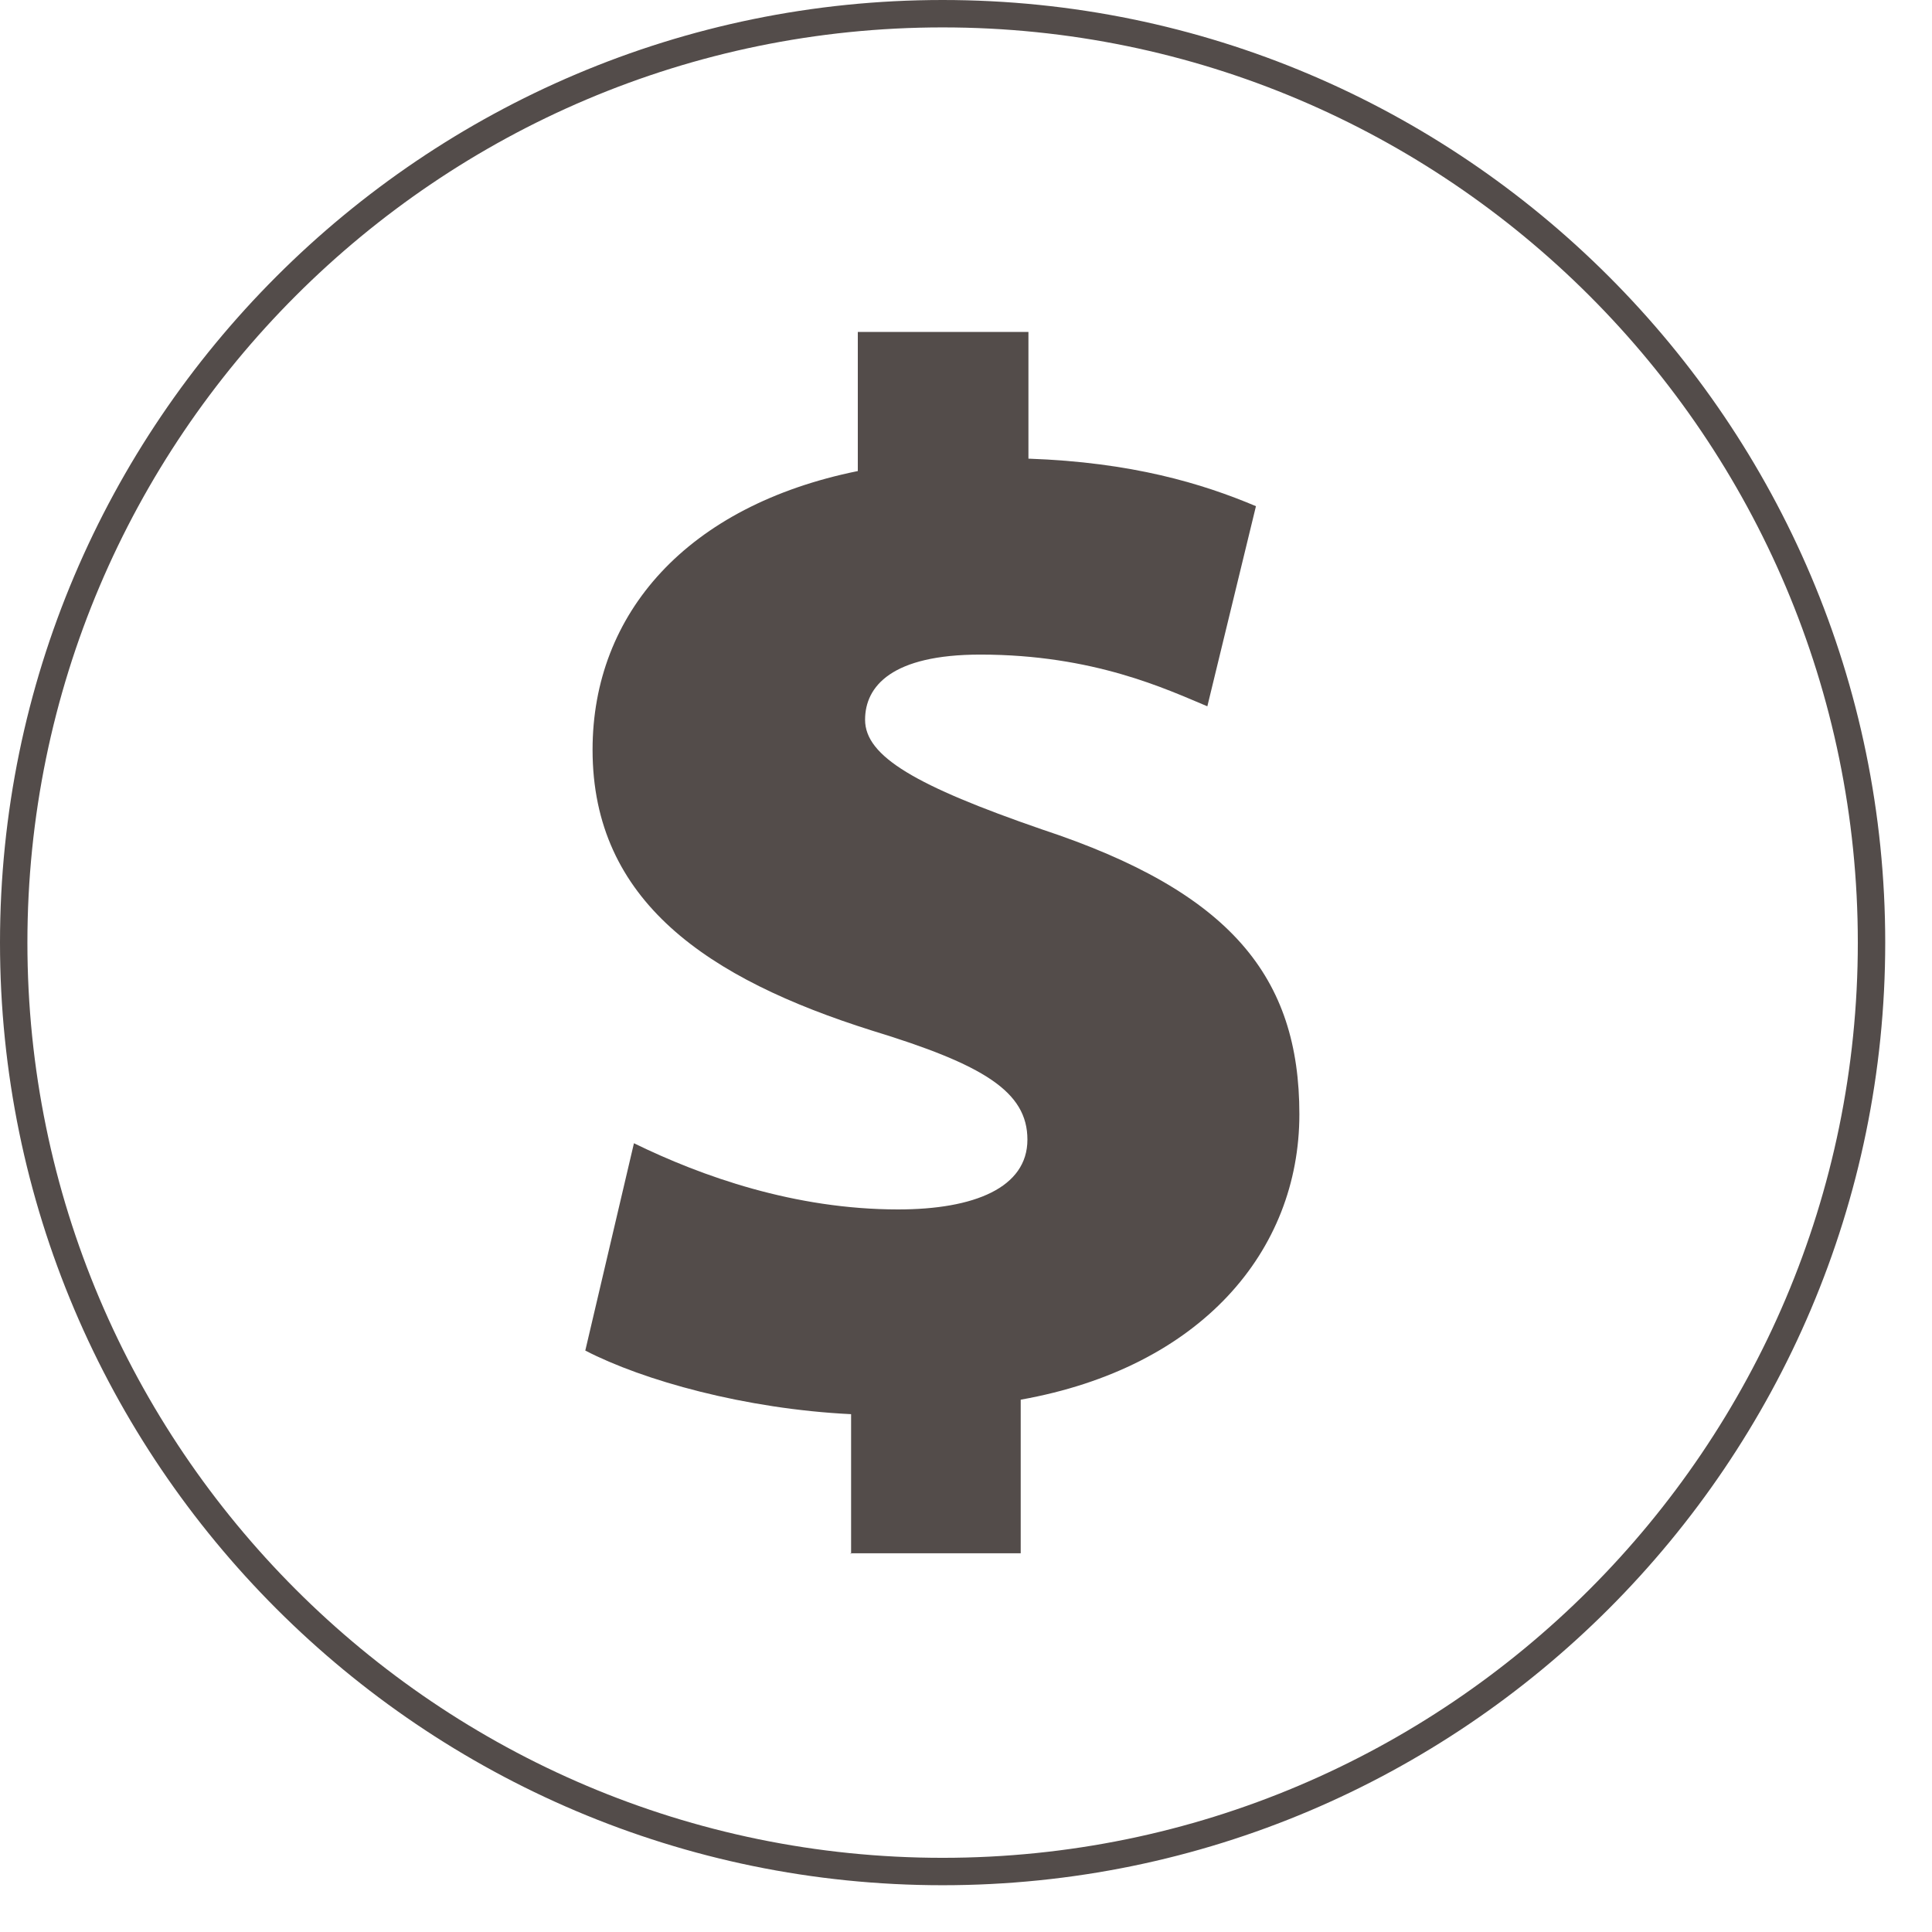 <svg xmlns="http://www.w3.org/2000/svg" width="38" height="38" viewBox="0 0 38 38" fill="none"><g clip-path="url(#clip0_67_128)"><path d="M18.54 37.08C8.319 37.08 0 28.761 0 18.54C0 8.319 8.319 0 18.54 0C28.761 0 37.08 8.319 37.08 18.54C37.08 28.761 28.761 37.08 18.54 37.08ZM18.54 0.539C8.614 0.539 0.539 8.614 0.539 18.54C0.539 28.466 8.614 36.541 18.54 36.541C28.466 36.541 36.541 28.466 36.541 18.54C36.541 8.614 28.466 0.539 18.54 0.539Z" fill="#534C4A"></path><path d="M16.74 30.561V27.815C14.655 27.713 12.652 27.154 11.512 26.564L12.469 22.486C13.801 23.137 15.631 23.788 17.665 23.788C19.16 23.788 20.208 23.361 20.208 22.415C20.208 21.469 19.343 20.94 17.147 20.269C13.923 19.252 11.655 17.726 11.655 14.747C11.655 12.062 13.516 9.946 16.872 9.265V6.529H20.228V9.021C22.262 9.092 23.645 9.509 24.703 9.956L23.747 13.892C22.944 13.557 21.51 12.875 19.282 12.875C17.543 12.875 17.015 13.496 17.015 14.157C17.015 14.879 18.021 15.459 20.493 16.313C24.215 17.543 25.557 19.221 25.557 21.916C25.557 24.611 23.615 26.9 20.076 27.53V30.551H16.72L16.74 30.561Z" fill="#534C4A"></path></g><defs><clipPath id="clip0_67_128"><rect width="37.08" height="37.08" fill="white"></rect></clipPath></defs></svg>